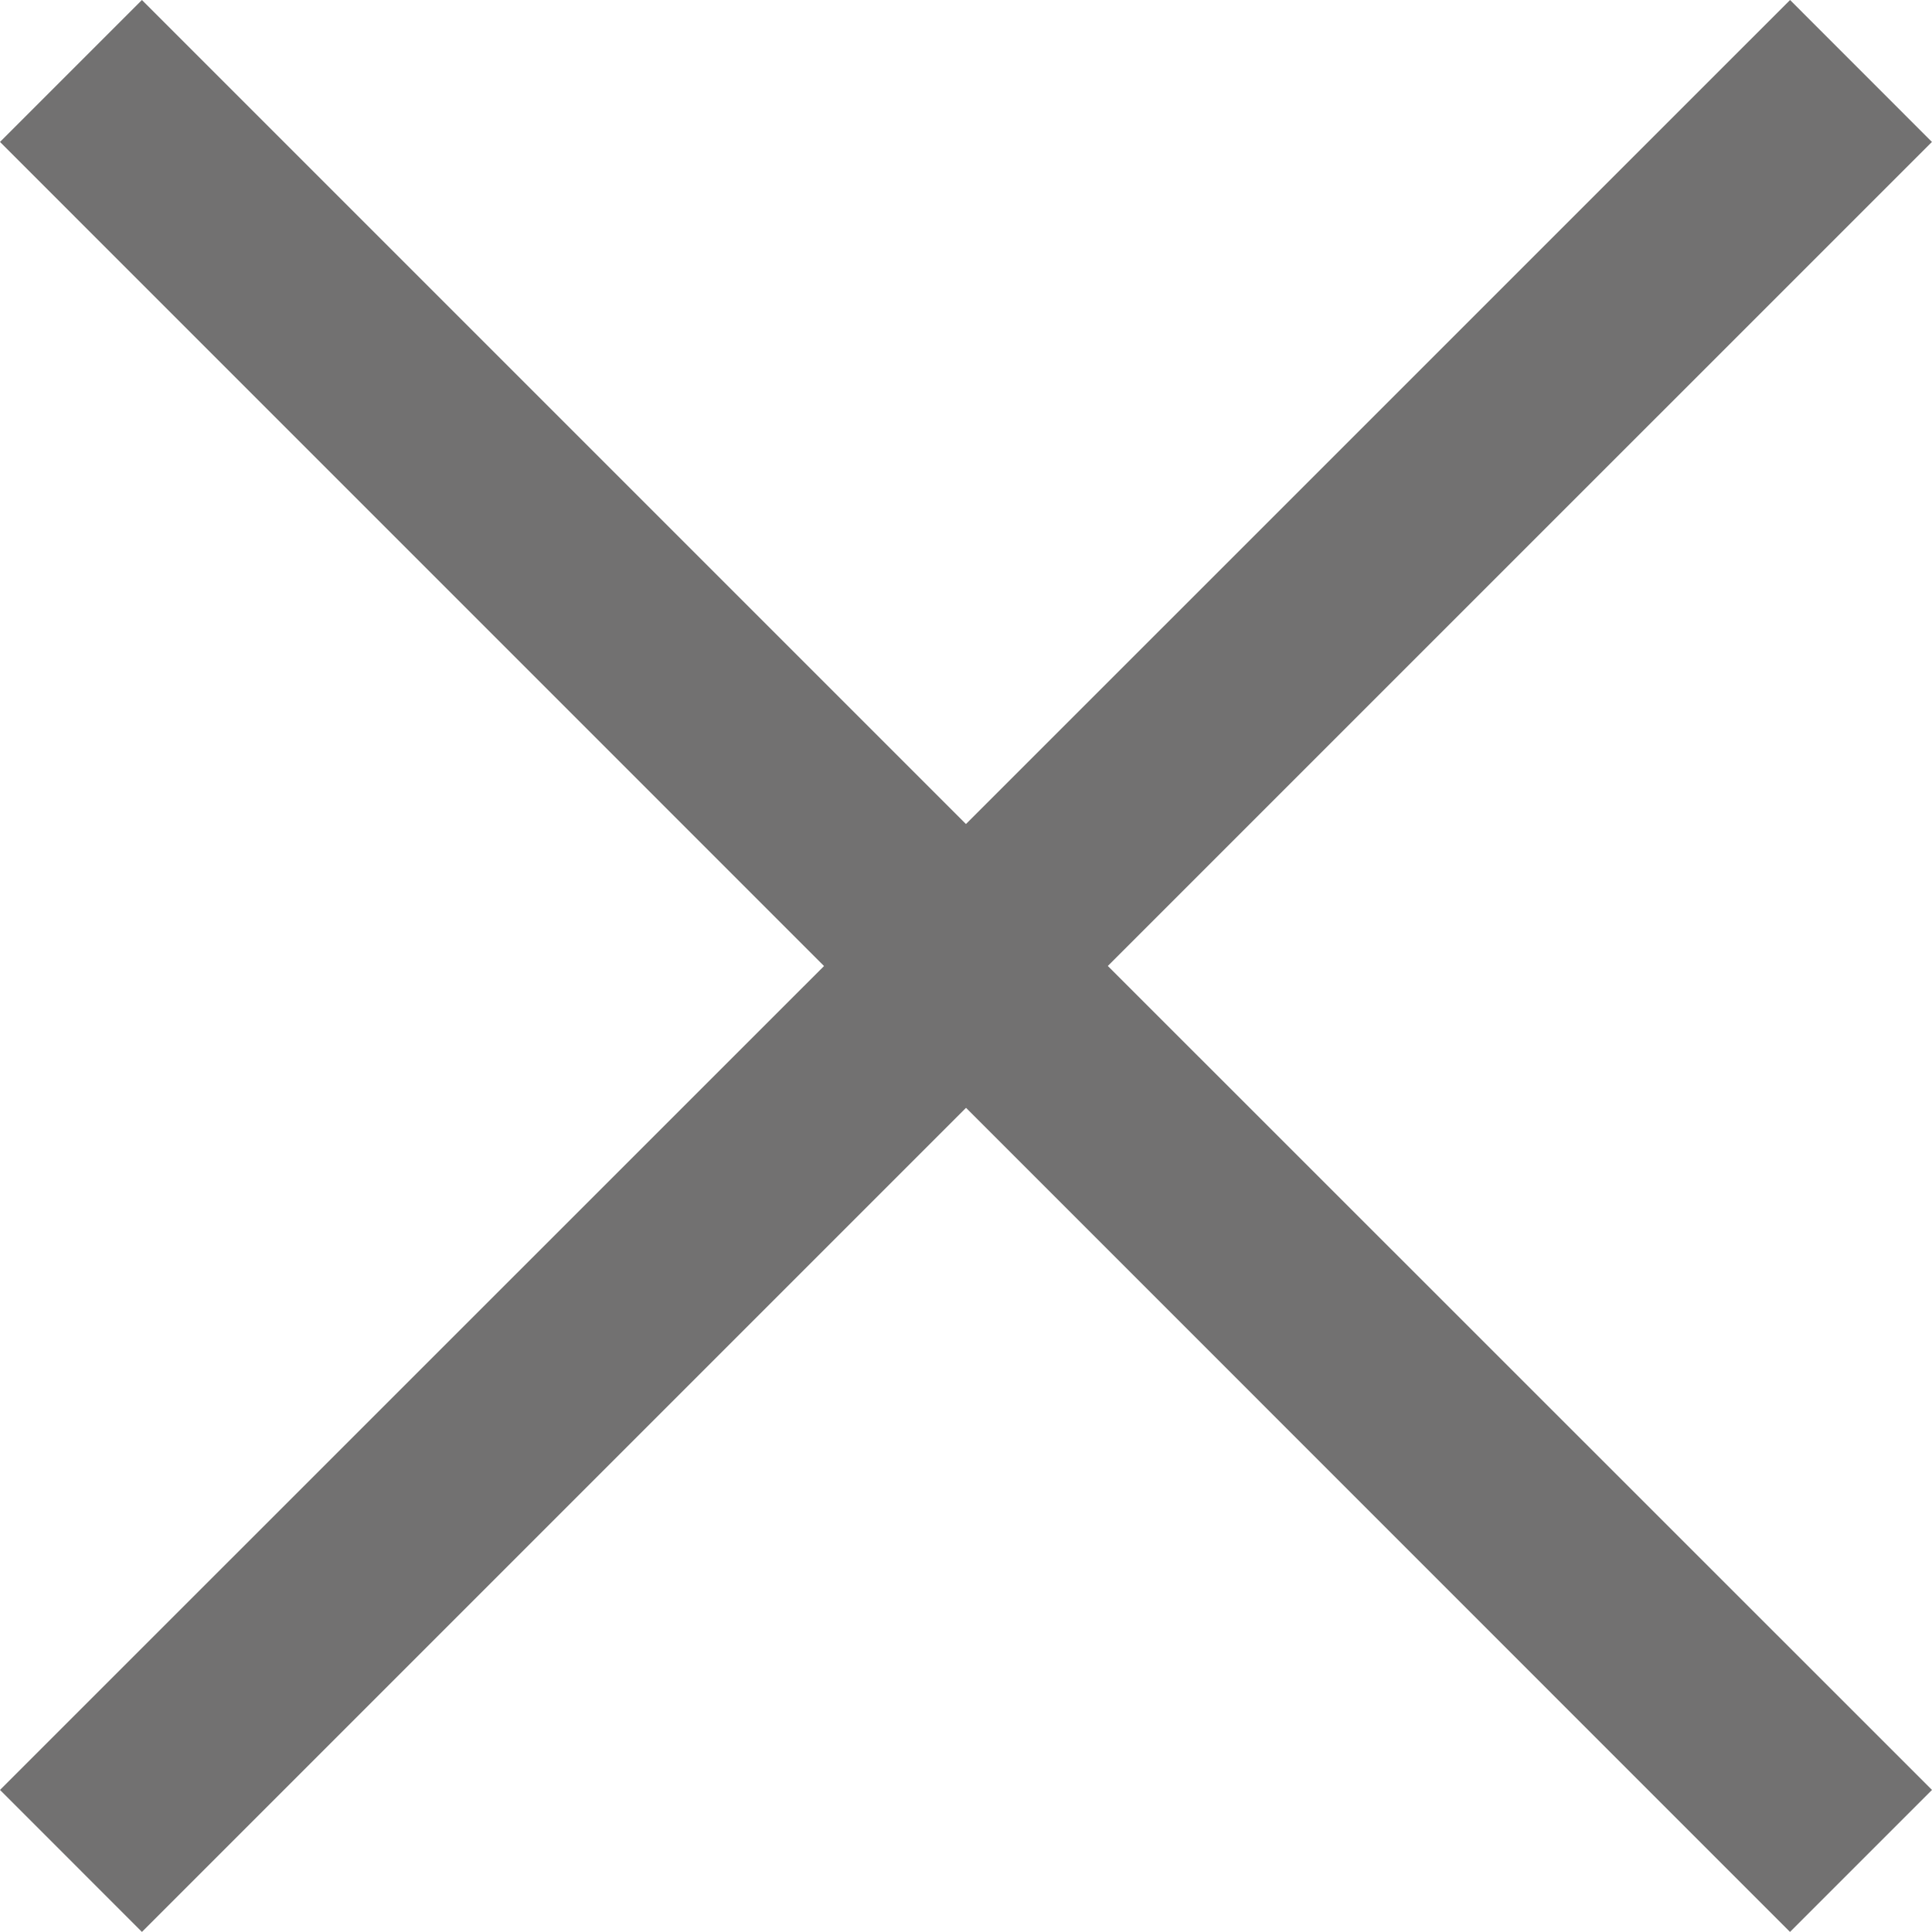 <svg xmlns="http://www.w3.org/2000/svg" viewBox="0 0 26.421 26.421"><path d="M24.48 0 13.21 11.269 1.941 0 0 1.941l11.269 11.27L0 24.478l1.941 1.942 11.27-11.27 11.268 11.27 1.942-1.942L15.15 13.21 26.42 1.941z" style="fill:#727171"/></svg>